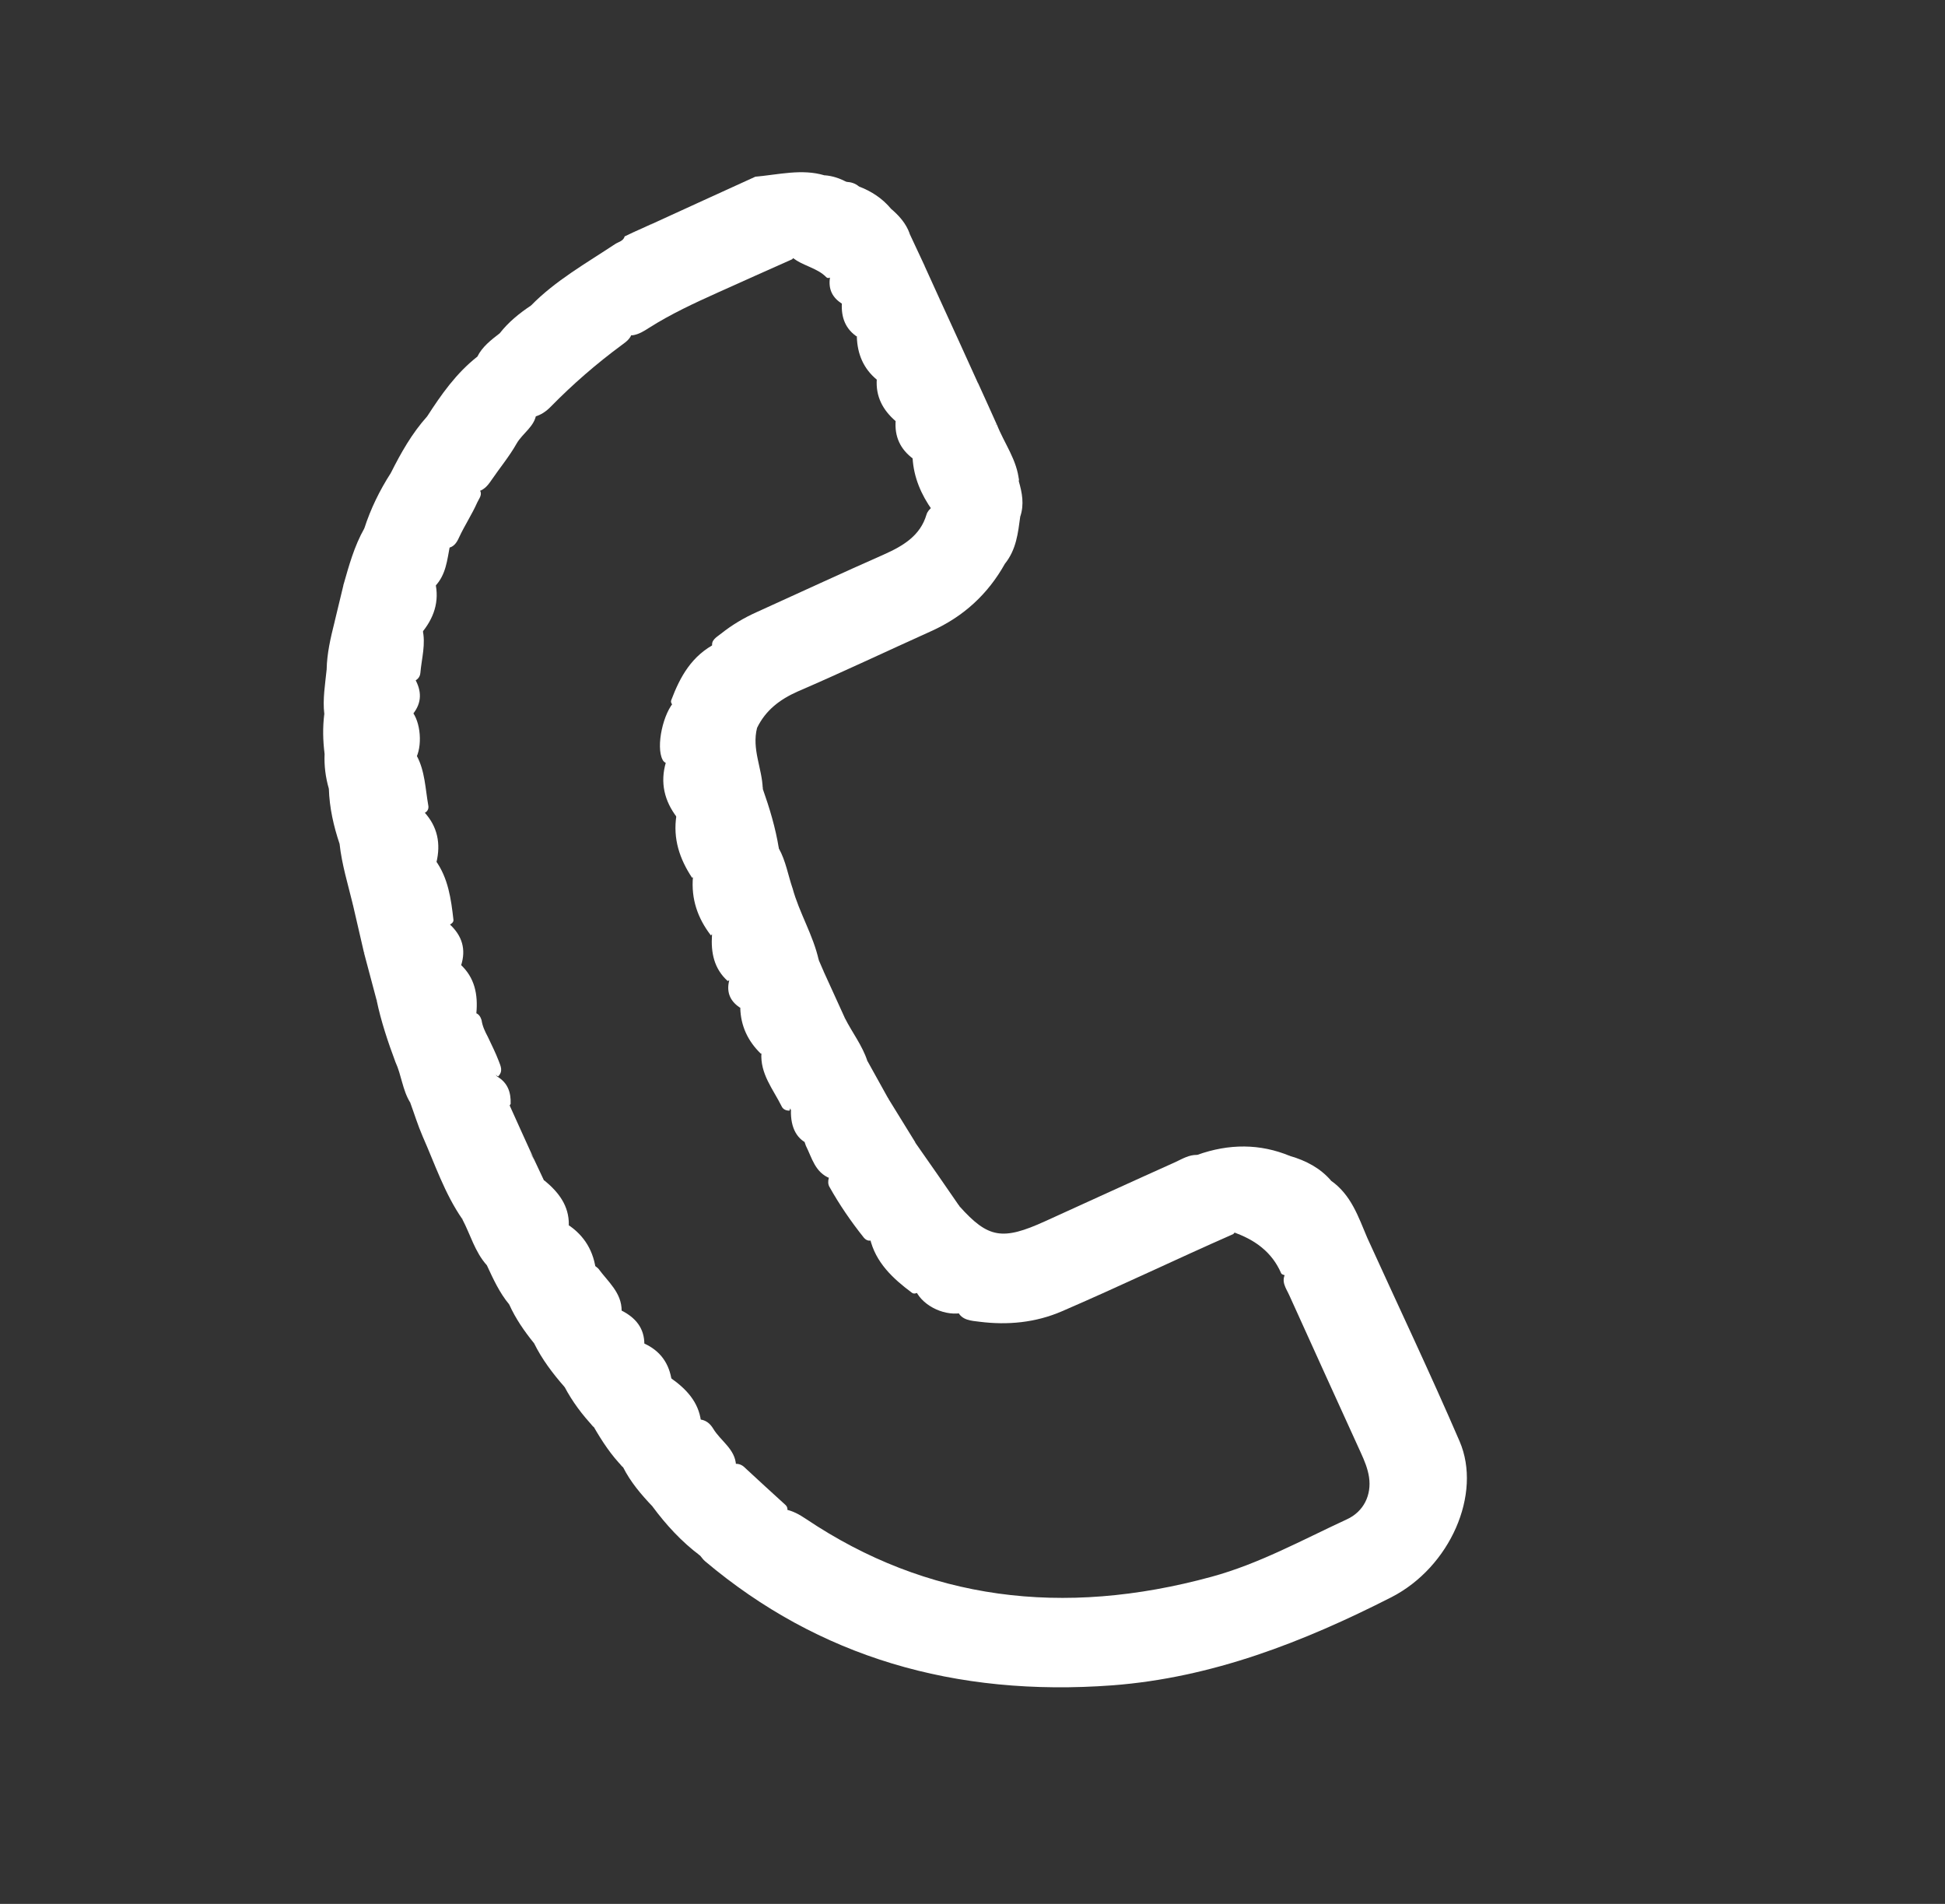 <?xml version="1.0" encoding="utf-8"?>
<!-- Generator: Adobe Illustrator 16.0.0, SVG Export Plug-In . SVG Version: 6.00 Build 0)  -->
<!DOCTYPE svg PUBLIC "-//W3C//DTD SVG 1.1//EN" "http://www.w3.org/Graphics/SVG/1.1/DTD/svg11.dtd">
<svg version="1.1" id="Layer_1" xmlns="http://www.w3.org/2000/svg" xmlns:xlink="http://www.w3.org/1999/xlink" x="0px" y="0px"
	 width="26.479px" height="25.916px" viewBox="0 0 26.479 25.916" enable-background="new 0 0 26.479 25.916" xml:space="preserve">
<rect x="0" y="0" width="26.479" height="25.916" fill="#333333" stroke="none"/>
<path fill="#FFFFFF" d="M7.229,4.159c0.333-0.34,0.749-0.574,1.144-0.836C8.42,3.292,8.487,3.282,8.504,3.218
	c0.041-0.02,0.082-0.039,0.124-0.059c0.097-0.006,0.18-0.045,0.248-0.111c0.47-0.215,0.939-0.43,1.408-0.643
	c0.315-0.027,0.632-0.111,0.941-0.018c-0.026,0.121-0.13,0.176-0.233,0.221c-0.972,0.42-1.912,0.91-2.904,1.285
	c-0.184,0.07-0.358,0.162-0.54,0.238C7.443,4.175,7.336,4.222,7.229,4.159"/>
<path fill="#FFFFFF" d="M8.877,3.046C8.82,3.142,8.738,3.181,8.628,3.159C8.711,3.122,8.794,3.085,8.877,3.046"/>
<path fill="#FFFFFF" d="M18.614,16.85c0.42,0.924,0.855,1.838,1.257,2.77c0.308,0.715-0.129,1.712-0.929,2.122
	c-1.201,0.611-2.443,1.096-3.796,1.199c-2.147,0.16-4.002-0.387-5.547-1.689c-0.026-0.021-0.045-0.051-0.067-0.076
	c-0.08-0.071-0.026-0.136,0.04-0.169c0.361-0.176,0.703-0.396,1.108-0.463c0.111,0.02,0.203,0.072,0.291,0.131
	c1.644,1.104,3.493,1.343,5.524,0.788c0.646-0.176,1.234-0.501,1.838-0.78c0.236-0.107,0.34-0.336,0.305-0.574
	c-0.017-0.117-0.063-0.227-0.111-0.332c-0.326-0.717-0.652-1.43-0.975-2.146c-0.043-0.096-0.123-0.193-0.041-0.313
	C17.862,17.121,18.203,16.9,18.614,16.85"/>
<path fill="#FFFFFF" d="M17.561,15.735c0.221,0.064,0.413,0.166,0.559,0.335c-0.008,0.123-0.113,0.166-0.207,0.209
	c-0.246,0.115-0.49,0.238-0.752,0.316c-0.137,0.039-0.275,0.086-0.371,0.203c-0.781,0.344-1.549,0.713-2.332,1.051
	c-0.36,0.156-0.742,0.191-1.121,0.143c-0.112-0.014-0.239-0.018-0.297-0.137c-0.012-0.139,0.111-0.178,0.209-0.225
	c0.342-0.164,0.688-0.316,1.032-0.475c0.964-0.439,1.929-0.877,2.892-1.316C17.297,15.784,17.42,15.725,17.561,15.735"/>
<path fill="#FFFFFF" d="M5.816,5.667C6.008,5.37,6.21,5.081,6.499,4.854c1.662-0.709,3.294-1.488,4.941-2.232
	c0.082-0.037,0.157-0.094,0.253-0.084c0.173,0.066,0.32,0.164,0.435,0.301c-0.314,0.199-0.669,0.313-0.999,0.479
	c-0.121,0.061-0.255,0.102-0.344,0.211c-0.336,0.15-0.672,0.299-1.008,0.451c-0.322,0.145-0.642,0.293-0.94,0.482
	c-0.07,0.045-0.141,0.09-0.225,0.102c-0.101-0.01-0.19,0.031-0.28,0.074C7.638,4.96,6.941,5.274,6.245,5.591
	C6.108,5.651,5.97,5.729,5.816,5.667"/>
<path fill="#FFFFFF" d="M13.68,7.675c-0.228,0.408-0.559,0.717-1.002,0.916c-0.606,0.273-1.209,0.559-1.819,0.822
	c-0.25,0.111-0.438,0.26-0.552,0.494c-0.323,0.098-0.619,0.26-0.927,0.393c-0.089,0.039-0.175,0.086-0.274,0.094
	c-0.04-0.002-0.07-0.02-0.086-0.053c-0.093-0.178,0.007-0.643,0.173-0.805c1.338-0.551,2.636-1.189,3.957-1.777
	c0.097-0.043,0.19-0.094,0.293-0.121C13.529,7.614,13.621,7.583,13.68,7.675"/>
<path fill="#FFFFFF" d="M17.561,15.735c-1.434,0.654-2.866,1.306-4.297,1.962c-0.078,0.035-0.213,0.037-0.186,0.178
	c-0.25,0.039-0.55-0.123-0.625-0.34c0.035-0.111,0.139-0.15,0.233-0.193c1.058-0.484,2.117-0.961,3.174-1.441
	c0.144-0.064,0.298-0.104,0.438-0.18C16.734,15.565,17.155,15.567,17.561,15.735"/>
<path fill="#FFFFFF" d="M13.68,7.675c-0.115-0.043-0.217,0.016-0.319,0.063c-1.065,0.484-2.13,0.969-3.196,1.455
	c-0.328,0.146-0.649,0.316-1.001,0.41c-0.022-0.02-0.036-0.045-0.025-0.074c0.12-0.316,0.277-0.607,0.618-0.777
	c0.169-0.047,0.32-0.137,0.476-0.211c1.106-0.521,2.254-0.947,3.355-1.477c0.092-0.045,0.198-0.125,0.301-0.029
	C13.859,7.257,13.836,7.481,13.68,7.675"/>
<path fill="#FFFFFF" d="M5.816,5.667C6.33,5.528,6.788,5.257,7.272,5.05c0.375-0.16,0.743-0.34,1.115-0.506
	c0.069-0.029,0.145-0.105,0.216-0.012C8.587,4.608,8.524,4.653,8.465,4.696C8.121,4.95,7.799,5.229,7.502,5.532
	C7.439,5.597,7.367,5.649,7.275,5.673C6.76,5.892,6.259,6.138,5.749,6.36C5.612,6.419,5.476,6.499,5.321,6.438
	C5.457,6.167,5.606,5.901,5.816,5.667"/>
<path fill="#FFFFFF" d="M13.889,7.034c-0.081-0.025-0.145,0.025-0.21,0.059c-1.229,0.59-2.511,1.066-3.742,1.658
	C9.862,8.786,9.786,8.817,9.701,8.812C9.669,8.714,9.758,8.673,9.818,8.624c0.147-0.117,0.308-0.213,0.482-0.291
	c0.578-0.262,1.153-0.529,1.733-0.785c0.267-0.119,0.496-0.258,0.58-0.543c0.012-0.041,0.043-0.076,0.08-0.105
	c0.297-0.18,0.623-0.307,0.941-0.445c0.107-0.045,0.23-0.074,0.236,0.096C13.915,6.708,13.946,6.866,13.889,7.034"/>
<path fill="#FFFFFF" d="M16.299,15.721c-0.039,0.098-0.139,0.115-0.219,0.143c-0.729,0.236-1.409,0.585-2.092,0.923
	c-0.439,0.217-0.888,0.416-1.326,0.637c-0.071,0.035-0.191,0.041-0.162,0.168c-0.028,0.016-0.061,0.023-0.084,0.006
	c-0.262-0.195-0.497-0.414-0.573-0.744c0.074-0.156,0.243-0.184,0.378-0.254c0.194-0.1,0.41-0.137,0.607-0.225
	c0.093-0.041,0.174-0.031,0.234,0.045c0.391,0.436,0.584,0.469,1.168,0.203c0.59-0.268,1.18-0.539,1.771-0.804
	C16.097,15.774,16.19,15.717,16.299,15.721"/>
<path fill="#FFFFFF" d="M13.062,16.42c-0.042-0.01-0.092-0.039-0.124-0.023c-0.339,0.152-0.712,0.227-1.032,0.428
	c-0.016,0.01-0.022,0.035-0.032,0.055c-0.049,0.021-0.087-0.002-0.114-0.033c-0.175-0.219-0.331-0.447-0.468-0.691
	c-0.02-0.035-0.021-0.078-0.009-0.119c0.05-0.096,0.138-0.154,0.233-0.201c0.208-0.104,0.42-0.201,0.636-0.289
	c0.106-0.045,0.218-0.066,0.312,0.012C12.665,15.844,12.863,16.131,13.062,16.42"/>
<path fill="#FFFFFF" d="M5.321,6.438C5.926,6.261,6.47,5.938,7.05,5.7c0.08-0.033,0.154-0.104,0.251-0.074
	c-0.015,0.176-0.187,0.27-0.268,0.412C6.934,6.214,6.8,6.374,6.686,6.542c-0.05,0.074-0.108,0.141-0.208,0.154
	C6.274,6.735,6.093,6.835,5.91,6.923C5.67,7.04,5.412,7.103,5.169,7.206C5.098,7.235,5.022,7.249,4.96,7.192
	C5.045,6.929,5.167,6.677,5.321,6.438"/>
<path fill="#FFFFFF" d="M16.777,16.768c0.067-0.201,0.271-0.191,0.424-0.252c0.319-0.125,0.646-0.229,0.918-0.445
	c0.276,0.193,0.373,0.492,0.495,0.779c-0.373,0.17-0.746,0.34-1.118,0.51c-0.022-0.006-0.048-0.012-0.055-0.029
	C17.317,17.043,17.081,16.871,16.777,16.768"/>
<path fill="#FFFFFF" d="M11.693,2.538c-0.088,0.07-0.182,0.129-0.287,0.178C9.883,3.407,8.36,4.101,6.838,4.794
	C6.729,4.845,6.621,4.911,6.499,4.854C6.565,4.72,6.685,4.628,6.804,4.536c0.165-0.152,0.384-0.201,0.581-0.293
	c0.646-0.295,1.3-0.572,1.941-0.881c0.628-0.299,1.28-0.543,1.913-0.828c0.092-0.041,0.186-0.061,0.284-0.059
	C11.588,2.479,11.646,2.497,11.693,2.538"/>
<path fill="#FFFFFF" d="M10.709,20.586c-0.368,0.066-0.675,0.285-1.016,0.42c-0.075,0.029-0.191,0.043-0.162,0.169
	c-0.254-0.19-0.463-0.419-0.647-0.667c0.095-0.18,0.276-0.25,0.452-0.309c0.223-0.076,0.437-0.164,0.646-0.268
	c0.056-0.014,0.106,0.002,0.143,0.033c0.189,0.176,0.38,0.35,0.57,0.523C10.722,20.514,10.728,20.549,10.709,20.586"/>
<path fill="#FFFFFF" d="M10.384,10.737c0.093,0.264,0.174,0.531,0.219,0.811c-0.14-0.037-0.269-0.002-0.405,0.057
	c-0.259,0.113-0.504,0.26-0.777,0.342c-0.168-0.254-0.262-0.529-0.212-0.848c0.293-0.211,0.628-0.336,0.964-0.457
	C10.259,10.61,10.372,10.603,10.384,10.737"/>
<path fill="#FFFFFF" d="M4.96,7.192c0.433-0.102,0.834-0.285,1.238-0.469c0.103-0.045,0.206-0.146,0.329-0.057
	c0.048,0.063-0.004,0.117-0.029,0.172C6.425,7.003,6.325,7.153,6.25,7.315C6.216,7.39,6.174,7.458,6.074,7.46
	c-0.377,0.127-0.724,0.322-1.09,0.473C4.885,7.974,4.782,8.046,4.675,7.964C4.75,7.702,4.821,7.438,4.96,7.192"/>
<path fill="#FFFFFF" d="M10.02,19.945c-0.166,0.133-0.35,0.223-0.56,0.27C9.245,20.26,9.072,20.4,8.885,20.508
	c-0.156-0.164-0.301-0.334-0.402-0.535c-0.104-0.094-0.055-0.178,0.055-0.232c0.314-0.154,0.623-0.324,0.963-0.42
	c0.102-0.002,0.167,0.057,0.209,0.127C9.81,19.615,10.01,19.725,10.02,19.945"/>
<path fill="#FFFFFF" d="M10.384,10.737c-0.088-0.111-0.196-0.055-0.3-0.008c-0.29,0.131-0.579,0.266-0.869,0.396
	c-0.17-0.223-0.231-0.471-0.149-0.75c0.331-0.152,0.662-0.303,0.993-0.453c0.083-0.039,0.166-0.084,0.248-0.016
	C10.232,10.198,10.376,10.458,10.384,10.737"/>
<path fill="#FFFFFF" d="M4.623,11.487c-0.081-0.242-0.138-0.49-0.146-0.752c0.044-0.084,0.125-0.127,0.208-0.164
	c0.219-0.102,0.438-0.205,0.661-0.299c0.114-0.049,0.23-0.084,0.328,0.016c0.112,0.209,0.116,0.447,0.157,0.678
	c0.008,0.041-0.009,0.084-0.059,0.104c-0.295,0.07-0.554,0.23-0.831,0.344C4.838,11.454,4.741,11.522,4.623,11.487"/>
<path fill="#FFFFFF" d="M4.623,11.487C4.937,11.345,5.25,11.2,5.564,11.06c0.07-0.031,0.148-0.098,0.213-0.004
	c0.18,0.197,0.227,0.428,0.163,0.689c-0.166,0.133-0.368,0.195-0.556,0.281c-0.197,0.09-0.387,0.191-0.58,0.287
	C4.738,12.04,4.654,11.771,4.623,11.487"/>
<path fill="#FFFFFF" d="M13.873,6.55c-0.041-0.113-0.12-0.086-0.212-0.043c-0.322,0.148-0.646,0.293-0.969,0.439
	c-0.151-0.213-0.252-0.445-0.268-0.709c0.354-0.229,0.702-0.465,1.146-0.461C13.67,6.034,13.848,6.261,13.873,6.55"/>
<path fill="#FFFFFF" d="M4.804,12.313c0.022-0.094,0.095-0.135,0.182-0.173c0.315-0.139,0.629-0.285,0.943-0.428
	c0.173,0.24,0.212,0.525,0.244,0.808c0.004,0.029-0.021,0.053-0.049,0.066c-0.133-0.041-0.256-0.008-0.385,0.047
	c-0.261,0.115-0.506,0.264-0.783,0.338C4.906,12.752,4.855,12.534,4.804,12.313"/>
<path fill="#FFFFFF" d="M5.384,14.458c-0.102-0.273-0.196-0.553-0.256-0.84c0.341-0.254,0.708-0.447,1.138-0.492
	c0.197,0.18,0.243,0.41,0.219,0.668c-0.181,0.184-0.433,0.238-0.654,0.348C5.661,14.225,5.488,14.293,5.384,14.458"/>
<path fill="#FFFFFF" d="M9.543,19.344c-0.313,0.143-0.627,0.287-0.942,0.428c-0.099,0.045-0.179,0.088-0.118,0.201
	c-0.161-0.162-0.285-0.352-0.398-0.547c-0.082-0.074-0.093-0.178,0.005-0.232c0.329-0.188,0.654-0.395,1.045-0.434
	C9.342,18.906,9.509,19.082,9.543,19.344"/>
<path fill="#FFFFFF" d="M6.276,13.145c-0.407,0.098-0.761,0.324-1.148,0.473c-0.058-0.215-0.115-0.432-0.172-0.646
	c0.298-0.227,0.658-0.328,0.99-0.488c0.1-0.047,0.144,0.031,0.181,0.102C6.29,12.739,6.349,12.922,6.276,13.145"/>
<path fill="#FFFFFF" d="M9.434,11.935c0.295-0.23,0.658-0.328,0.989-0.488c0.099-0.049,0.144,0.031,0.18,0.102
	c0.094,0.168,0.125,0.361,0.186,0.541c-0.177,0.132-0.389,0.197-0.587,0.287c-0.198,0.092-0.393,0.178-0.523,0.357
	C9.498,12.5,9.407,12.237,9.434,11.935"/>
<path fill="#FFFFFF" d="M7.271,18.285c-0.133-0.164-0.252-0.336-0.338-0.527c0.006-0.092,0.071-0.141,0.148-0.178
	c0.25-0.125,0.504-0.236,0.76-0.348c0.115-0.049,0.219-0.047,0.305,0.037c0.13,0.178,0.318,0.326,0.317,0.574
	c-0.31,0.096-0.597,0.244-0.893,0.375C7.476,18.262,7.38,18.314,7.271,18.285"/>
<path fill="#FFFFFF" d="M12.464,15.555c-0.397,0.014-0.71,0.248-1.05,0.414c-0.04,0.02-0.075,0.047-0.112,0.072
	c-0.208-0.082-0.247-0.279-0.331-0.445c-0.042-0.105-0.043-0.209,0.085-0.273c0.275-0.143,0.555-0.275,0.847-0.381
	c0.064-0.025,0.133-0.033,0.189,0.01L12.464,15.555z"/>
<path fill="#FFFFFF" d="M5.384,14.458c-0.018-0.131,0.035-0.207,0.178-0.264c0.307-0.125,0.604-0.27,0.905-0.408
	c0.054,0.016,0.074,0.055,0.089,0.1c0.012,0.082,0.045,0.152,0.084,0.225c0.052,0.111,0.107,0.219,0.15,0.332
	c0.025,0.068,0.064,0.139-0.01,0.211c-0.158-0.123-0.318-0.086-0.497,0.008c-0.23,0.119-0.475,0.213-0.7,0.344
	C5.479,14.836,5.466,14.635,5.384,14.458"/>
<path fill="#FFFFFF" d="M6.628,17.223c-0.164-0.182-0.223-0.418-0.334-0.627l0.017-0.039c0.342-0.219,0.702-0.398,1.101-0.488
	c0.191,0.158,0.336,0.342,0.332,0.604c-0.063,0.102-0.172,0.139-0.274,0.184C7.189,16.977,6.921,17.127,6.628,17.223"/>
<path fill="#FFFFFF" d="M11.21,13.217c0.097,0.213,0.194,0.428,0.292,0.641c-0.015,0.025-0.028,0.057-0.054,0.07
	c-0.353,0.166-0.705,0.336-1.091,0.414c-0.175-0.17-0.272-0.375-0.279-0.619c0.197-0.213,0.484-0.266,0.729-0.393
	C10.932,13.266,11.06,13.186,11.21,13.217"/>
<path fill="#FFFFFF" d="M5.583,15.004c0.026-0.041,0.023-0.098,0.081-0.123c0.302-0.137,0.599-0.285,0.906-0.406
	c0.165-0.066,0.133,0.119,0.2,0.18c0.143,0.084,0.187,0.215,0.182,0.371c-0.056,0.1-0.161,0.129-0.261,0.16
	c-0.218,0.064-0.419,0.172-0.626,0.262c-0.12,0.053-0.157,0.127-0.104,0.238c0.056,0.119,0.112,0.236,0.16,0.357
	c0.069,0.179,0.212,0.332,0.18,0.544l-0.007,0.008c-0.241-0.348-0.372-0.746-0.54-1.126C5.688,15.317,5.64,15.159,5.583,15.004"/>
<path fill="#FFFFFF" d="M10.366,14.329c0.363-0.193,0.764-0.297,1.136-0.471c0.099,0.197,0.238,0.373,0.307,0.586
	c-0.218,0.152-0.471,0.234-0.71,0.342c-0.163,0.076-0.306,0.154-0.35,0.332c-0.05,0.002-0.09-0.02-0.107-0.057
	C10.526,14.827,10.346,14.618,10.366,14.329"/>
<path fill="#FFFFFF" d="M4.447,9.112C4.451,8.897,4.5,8.685,4.553,8.474c0.139-0.137,0.334-0.166,0.5-0.25
	c0.194-0.1,0.395-0.186,0.597-0.273c0.088-0.035,0.18-0.086,0.274-0.027c0.062,0.26-0.014,0.496-0.201,0.711
	C5.38,8.808,5.036,8.979,4.664,9.087C4.593,9.106,4.522,9.142,4.447,9.112"/>
<path fill="#FFFFFF" d="M9.693,12.727c-0.017-0.131,0.026-0.217,0.177-0.268c0.313-0.105,0.585-0.316,0.919-0.371
	c0.091,0.337,0.282,0.64,0.358,0.984c-0.105-0.029-0.128-0.121-0.168-0.199c-0.048-0.09-0.117-0.109-0.218-0.064
	c-0.214,0.096-0.423,0.203-0.641,0.287c-0.137,0.053-0.09,0.209-0.213,0.258C9.72,13.186,9.677,12.967,9.693,12.727"/>
<path fill="#FFFFFF" d="M7.271,18.285c0.312-0.143,0.626-0.281,0.937-0.428c0.086-0.041,0.165-0.07,0.249-0.02
	c0.195,0.098,0.318,0.242,0.315,0.467c-0.098,0.121-0.25,0.158-0.383,0.223c-0.236,0.113-0.483,0.207-0.704,0.352
	C7.524,18.695,7.379,18.504,7.271,18.285"/>
<path fill="#FFFFFF" d="M6.628,17.223c0.026-0.094,0.119-0.105,0.191-0.141c0.302-0.139,0.606-0.275,0.909-0.414
	c0.234,0.154,0.358,0.371,0.387,0.643c-0.056-0.01-0.078-0.1-0.149-0.064c-0.344,0.172-0.722,0.273-1.033,0.51
	C6.799,17.596,6.715,17.41,6.628,17.223"/>
<path fill="#FFFFFF" d="M12.797,4.081c0.086,0.188,0.172,0.377,0.258,0.564c-0.019,0.033-0.035,0.068-0.069,0.084
	c-0.34,0.168-0.665,0.379-1.049,0.439c-0.182-0.15-0.265-0.35-0.272-0.582c0.183-0.205,0.456-0.256,0.688-0.373
	C12.491,4.144,12.629,4.05,12.797,4.081"/>
<path fill="#FFFFFF" d="M11.937,5.155c0.373-0.17,0.746-0.34,1.118-0.51c0.086,0.189,0.172,0.377,0.257,0.566
	c-0.019,0.031-0.035,0.066-0.069,0.084c-0.34,0.168-0.664,0.377-1.048,0.439C12.019,5.583,11.918,5.396,11.937,5.155"/>
<path fill="#FFFFFF" d="M9.927,13.348c-0.062-0.186,0.043-0.266,0.219-0.332c0.21-0.078,0.415-0.176,0.614-0.277
	c0.153-0.08,0.229-0.051,0.276,0.092c0.027,0.084,0.074,0.162,0.112,0.242c0.021,0.047,0.042,0.096,0.063,0.145
	c-0.373,0.17-0.745,0.34-1.118,0.51C9.947,13.641,9.885,13.516,9.927,13.348"/>
<path fill="#FFFFFF" d="M7.685,18.877c-0.03-0.107,0.067-0.127,0.139-0.158c0.314-0.146,0.629-0.287,0.944-0.432
	c0.226,0.102,0.344,0.277,0.377,0.51c-0.369,0.072-0.681,0.281-1.02,0.426c-0.102,0.045-0.07,0.131-0.041,0.203
	C7.927,19.26,7.791,19.078,7.685,18.877"/>
<path fill="#FFFFFF" d="M10.768,15.11c-0.09-0.143-0.052-0.232,0.129-0.297c0.31-0.105,0.581-0.314,0.913-0.369
	c0.094,0.17,0.188,0.338,0.283,0.51c-0.363,0.078-0.677,0.279-1.015,0.418c-0.133,0.055-0.07,0.135-0.045,0.209
	C10.854,15.524,10.76,15.354,10.768,15.11"/>
<path fill="#FFFFFF" d="M4.447,9.112c0.45-0.145,0.873-0.355,1.304-0.547C5.8,8.763,5.74,8.962,5.723,9.159
	C5.718,9.22,5.678,9.263,5.611,9.28C5.299,9.353,5.027,9.521,4.734,9.64C4.632,9.683,4.533,9.753,4.415,9.718
	C4.391,9.517,4.427,9.313,4.447,9.112"/>
<path fill="#FFFFFF" d="M11.523,2.476c-1.44,0.6-2.852,1.262-4.274,1.9c-0.143,0.066-0.306,0.08-0.445,0.16
	c0.117-0.15,0.264-0.27,0.425-0.377c0.127-0.02,0.243-0.068,0.362-0.115C8.71,3.593,9.8,3.079,10.899,2.581
	c0.118-0.051,0.229-0.111,0.327-0.195C11.334,2.394,11.431,2.427,11.523,2.476"/>
<path fill="#FFFFFF" d="M12.194,5.72c0.373-0.17,0.746-0.34,1.119-0.51c0.086,0.189,0.172,0.377,0.256,0.566
	c-0.401,0.098-0.756,0.314-1.135,0.471C12.256,6.116,12.175,5.942,12.194,5.72"/>
<path fill="#FFFFFF" d="M5.652,10.341c-0.062-0.107-0.153-0.07-0.248-0.027c-0.308,0.141-0.618,0.281-0.927,0.422
	c-0.045-0.154-0.065-0.313-0.058-0.475c0.008-0.078,0.059-0.131,0.129-0.166c0.295-0.146,0.595-0.285,0.9-0.408
	C5.497,9.665,5.549,9.659,5.6,9.673C5.73,9.821,5.756,10.165,5.652,10.341"/>
<path fill="#FFFFFF" d="M5.924,7.979C5.855,7.888,5.778,7.962,5.711,7.993C5.437,8.114,5.163,8.237,4.892,8.366
	c-0.11,0.051-0.221,0.088-0.339,0.107c0.041-0.17,0.082-0.34,0.123-0.51c0.18,0,0.322-0.109,0.478-0.176
	c0.262-0.111,0.518-0.236,0.777-0.352c0.064-0.027,0.135-0.086,0.194-0.004C6.087,7.624,6.073,7.821,5.924,7.979"/>
<path fill="#FFFFFF" d="M10.783,3.501c-0.016-0.055,0.002-0.096,0.06-0.121c0.398-0.178,0.797-0.357,1.196-0.533
	c0.026-0.014,0.06-0.006,0.088-0.008c0.113,0.096,0.207,0.201,0.257,0.34c-0.055,0.107-0.168,0.139-0.268,0.189
	c-0.254,0.127-0.53,0.213-0.765,0.379C11.32,3.772,11.274,3.8,11.25,3.774C11.122,3.642,10.919,3.618,10.783,3.501"/>
<path fill="#FFFFFF" d="M5.621,9.72c-0.05-0.025-0.1-0.008-0.146,0.018c-0.348,0.182-0.738,0.279-1.056,0.523
	c-0.023-0.18-0.027-0.359-0.004-0.543c0.314-0.143,0.628-0.285,0.941-0.43C5.453,9.245,5.547,9.2,5.651,9.245
	C5.738,9.403,5.748,9.562,5.621,9.72"/>
<path fill="#FFFFFF" d="M12.797,4.081c-0.373,0.17-0.746,0.34-1.118,0.51c-0.17-0.109-0.228-0.27-0.218-0.461
	c0.343-0.242,0.708-0.436,1.13-0.502C12.661,3.78,12.729,3.931,12.797,4.081"/>
<path fill="#FFFFFF" d="M12.592,3.628c-0.373,0.17-0.746,0.342-1.119,0.512c-0.145-0.086-0.201-0.209-0.172-0.373
	c-0.029-0.113,0.072-0.127,0.142-0.158c0.313-0.146,0.627-0.287,0.939-0.43C12.453,3.329,12.523,3.479,12.592,3.628"/>
<path fill="#FFFFFF" d="M6.515,13.903c0.032,0.064,0.08,0.125,0.055,0.207C6.545,14.043,6.481,13.987,6.515,13.903"/>
<path fill="#FFFFFF" d="M7.271,15.782c0.047,0.102,0.094,0.201,0.142,0.302C7.042,16.252,6.671,16.422,6.3,16.59l-0.242-0.525
	c0.046-0.093,0.138-0.132,0.227-0.173c0.163-0.078,0.328-0.152,0.493-0.225C7.105,15.518,7.105,15.518,7.271,15.782"/>
<path fill="#FFFFFF" d="M7.271,15.782c-0.107-0.211-0.264-0.166-0.455-0.066c-0.246,0.129-0.504,0.234-0.758,0.349
	c-0.071-0.183-0.269-0.371-0.201-0.539c0.074-0.182,0.371-0.215,0.571-0.309c0.161-0.076,0.334-0.125,0.502-0.188
	C7.043,15.282,7.158,15.532,7.271,15.782"/>
</svg>
